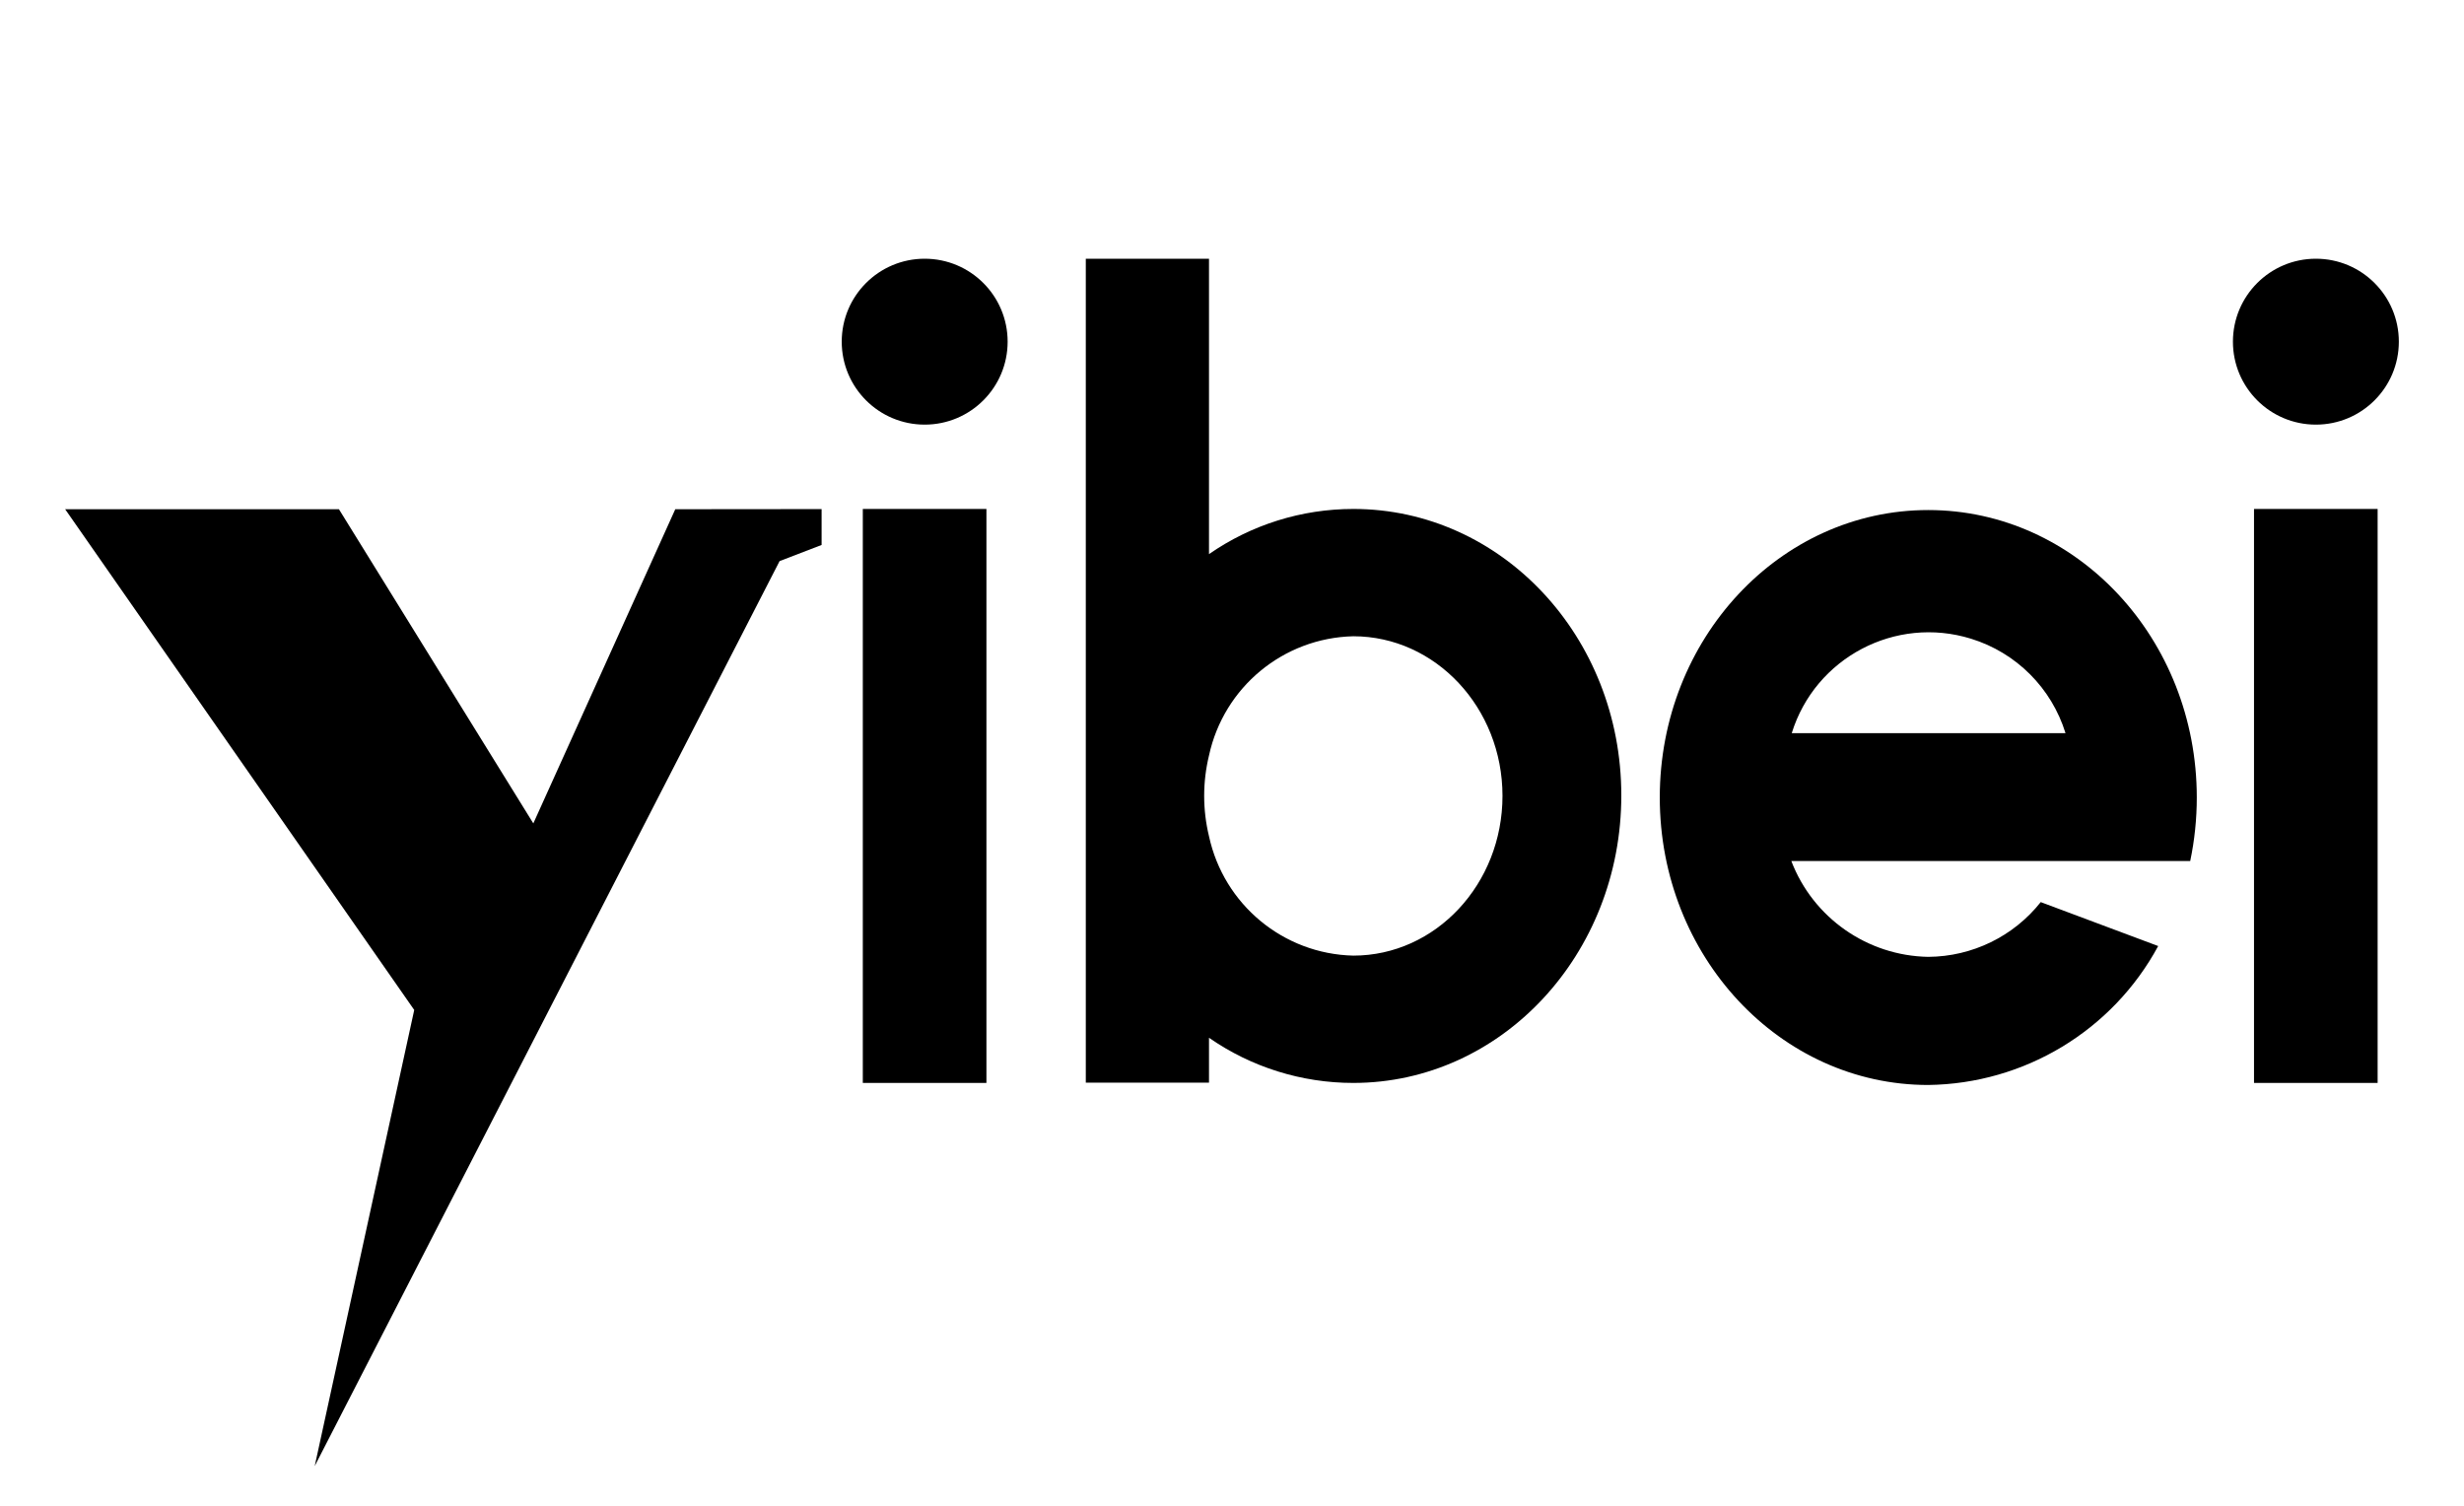 <?xml version="1.0" encoding="UTF-8"?>
<svg id="_图层_1" data-name="图层 1" xmlns="http://www.w3.org/2000/svg" viewBox="0 0 180 110">
  <defs>
    <style>
      .cls-1, .cls-2 {
        stroke-width: 0px;
      }

      .cls-2 {
        fill: #fff;
        opacity: 0;
      }
    </style>
  </defs>
  <rect class="cls-2" width="180" height="110"/>
  <g id="_图层_2" data-name=" 图层 2">
    <g id="Yibei">
      <path class="cls-1" d="M98.86,37.18c-3.77,0-7.45,1.15-10.54,3.3v-21.58h-9v60.19h9v-3.28c3.09,2.15,6.77,3.3,10.54,3.3,10.82,0,19.58-9.39,19.58-21s-8.76-20.93-19.58-20.93ZM98.86,69.81c-5.11-.12-9.46-3.73-10.54-8.72-.47-1.94-.47-3.96,0-5.9,1.08-4.99,5.43-8.59,10.54-8.71,6,0,10.9,5.22,10.9,11.66s-4.88,11.67-10.9,11.67Z"/>
      <rect class="cls-1" x="164.66" y="37.18" width="9.03" height="41.93"/>
      <polygon class="cls-1" points="4.76 37.2 24.76 37.2 38.96 60.15 49.33 37.2 60.02 37.19 60.02 39.81 56.95 40.99 22.99 107.1 30.26 73.78 4.76 37.2"/>
      <circle class="cls-1" cx="169.18" cy="24.96" r="6.06"/>
      <rect class="cls-1" x="63.03" y="37.18" width="9.03" height="41.93"/>
      <circle class="cls-1" cx="67.55" cy="24.96" r="6.06"/>
      <path class="cls-1" d="M147.95,62.9h12.05c.32-1.53.48-3.08.48-4.64,0-11.6-8.78-21-19.62-21s-19.61,9.41-19.61,21,8.78,21,19.61,21c7.03-.09,13.46-3.97,16.8-10.15l-8.58-3.21c-1.99,2.51-5.01,3.98-8.22,4-4.45-.08-8.41-2.85-10-7h17.09ZM130.89,53.56c1.71-5.52,7.58-8.61,13.1-6.9,3.3,1.02,5.88,3.6,6.9,6.9h-20s0-.04,0-.05v.05Z"/>
    </g>
  </g>
</svg>